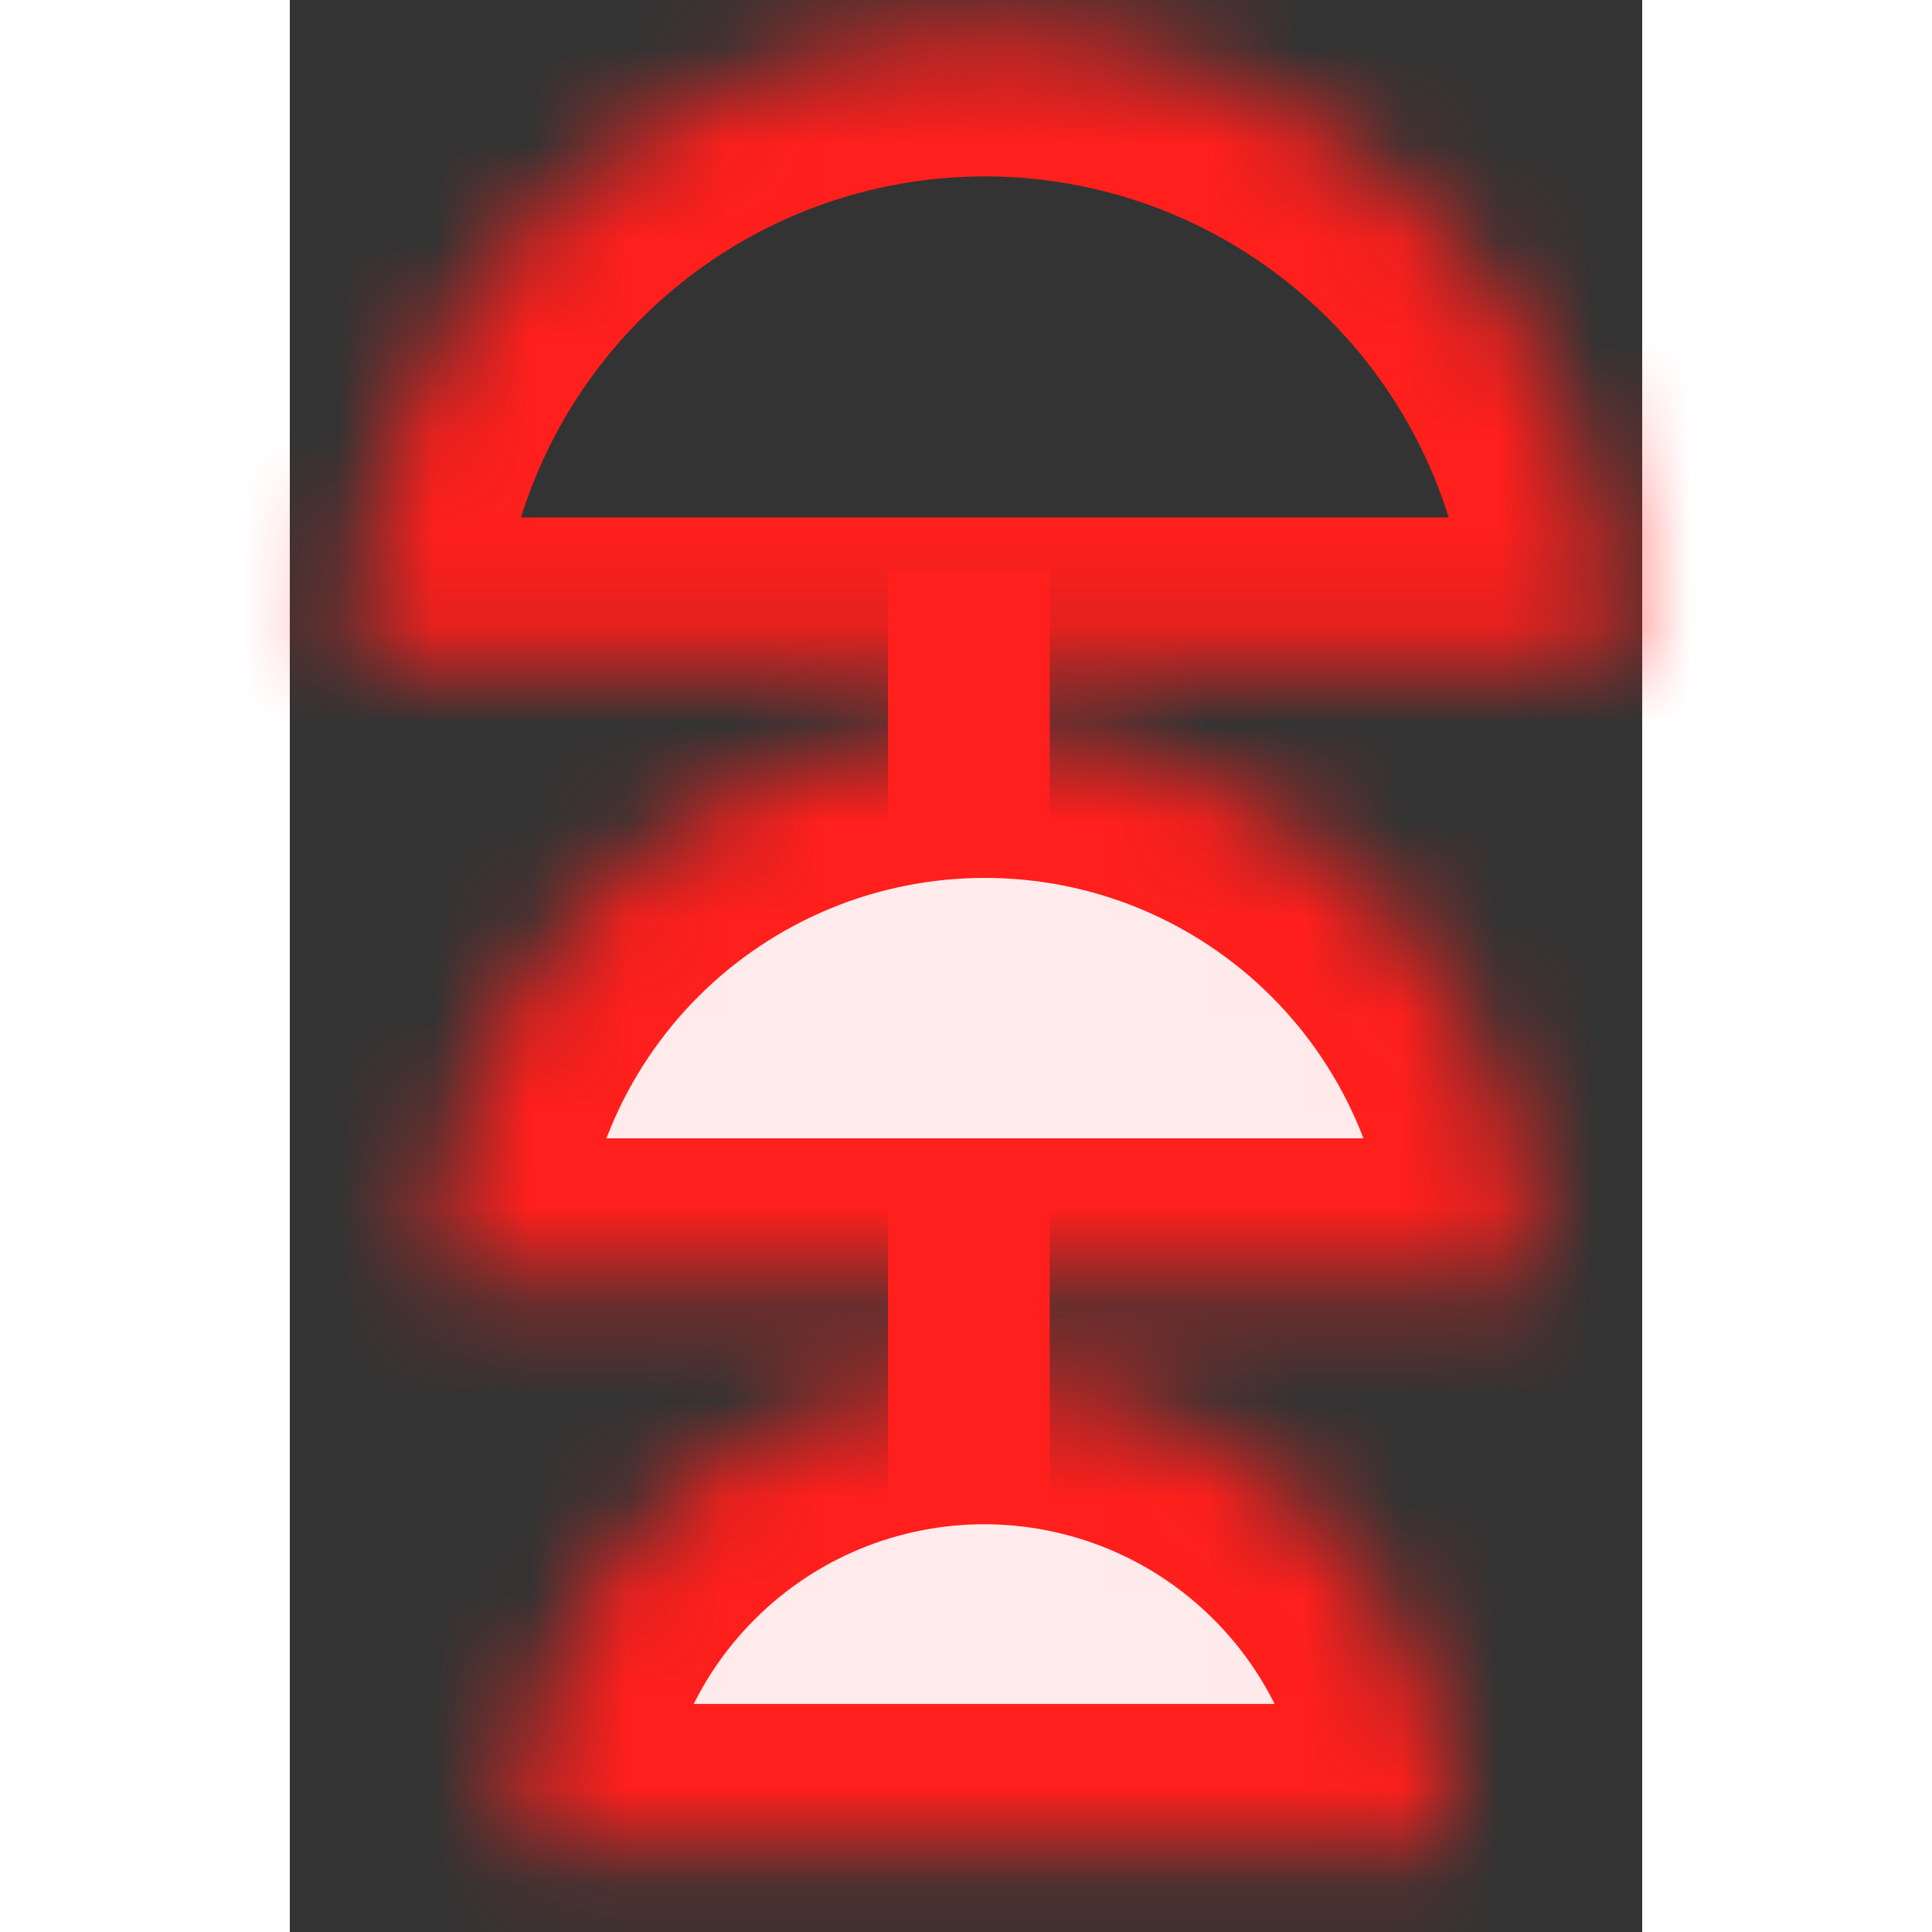 <svg width="20" height="20" viewBox="0 0 14 20" fill="none" xmlns="http://www.w3.org/2000/svg">
<rect x="0" y="0" width="14" height="20" fill="#333333" stroke="none"/>
<rect x="0.418" y="-0.418" width="0.837" height="11.714" transform="matrix(1 0 0 -1 6.193 17.626)" stroke="#FF1F1C" stroke-width="0.837"/>
<mask id="path-2-inside-1_681_16008" fill="white">
<path d="M13.726 6.857C13.726 5.999 13.557 5.15 13.229 4.358C12.9 3.565 12.419 2.845 11.813 2.239C11.206 1.633 10.486 1.151 9.694 0.823C8.902 0.495 8.052 0.326 7.195 0.326C6.337 0.326 5.488 0.495 4.696 0.823C3.903 1.151 3.183 1.633 2.577 2.239C1.97 2.845 1.489 3.565 1.161 4.358C0.833 5.15 0.664 5.999 0.664 6.857L7.195 6.857H13.726Z"/>
</mask>
<path d="M13.726 6.857C13.726 5.999 13.557 5.15 13.229 4.358C12.9 3.565 12.419 2.845 11.813 2.239C11.206 1.633 10.486 1.151 9.694 0.823C8.902 0.495 8.052 0.326 7.195 0.326C6.337 0.326 5.488 0.495 4.696 0.823C3.903 1.151 3.183 1.633 2.577 2.239C1.97 2.845 1.489 3.565 1.161 4.358C0.833 5.15 0.664 5.999 0.664 6.857L7.195 6.857H13.726Z" stroke="#FF1F1C" stroke-width="3" mask="url(#path-2-inside-1_681_16008)"/>
<mask id="path-3-inside-2_681_16008" fill="white">
<path d="M12.891 13.284C12.891 12.536 12.744 11.795 12.458 11.104C12.172 10.413 11.752 9.785 11.223 9.256C10.694 8.727 10.066 8.308 9.375 8.021C8.684 7.735 7.944 7.588 7.196 7.588C6.448 7.588 5.707 7.735 5.016 8.021C4.325 8.308 3.697 8.727 3.168 9.256C2.639 9.785 2.22 10.413 1.934 11.104C1.647 11.795 1.5 12.536 1.5 13.284L7.196 13.284H12.891Z"/>
</mask>
<path d="M12.891 13.284C12.891 12.536 12.744 11.795 12.458 11.104C12.172 10.413 11.752 9.785 11.223 9.256C10.694 8.727 10.066 8.308 9.375 8.021C8.684 7.735 7.944 7.588 7.196 7.588C6.448 7.588 5.707 7.735 5.016 8.021C4.325 8.308 3.697 8.727 3.168 9.256C2.639 9.785 2.22 10.413 1.934 11.104C1.647 11.795 1.5 12.536 1.5 13.284L7.196 13.284H12.891Z" fill="#FFEBEB" stroke="#FF1F1C" stroke-width="3" mask="url(#path-3-inside-2_681_16008)"/>
<mask id="path-4-inside-3_681_16008" fill="white">
<path d="M12.048 19.139C12.048 18.501 11.922 17.869 11.678 17.279C11.434 16.69 11.076 16.154 10.624 15.703C10.173 15.251 9.637 14.893 9.048 14.649C8.458 14.405 7.826 14.279 7.188 14.279C6.55 14.279 5.918 14.405 5.328 14.649C4.739 14.893 4.203 15.251 3.752 15.703C3.3 16.154 2.942 16.69 2.698 17.279C2.454 17.869 2.328 18.501 2.328 19.139L7.188 19.139H12.048Z"/>
</mask>
<path d="M12.048 19.139C12.048 18.501 11.922 17.869 11.678 17.279C11.434 16.69 11.076 16.154 10.624 15.703C10.173 15.251 9.637 14.893 9.048 14.649C8.458 14.405 7.826 14.279 7.188 14.279C6.55 14.279 5.918 14.405 5.328 14.649C4.739 14.893 4.203 15.251 3.752 15.703C3.3 16.154 2.942 16.69 2.698 17.279C2.454 17.869 2.328 18.501 2.328 19.139L7.188 19.139H12.048Z" fill="#FFEBEB" stroke="#FF1F1C" stroke-width="3" mask="url(#path-4-inside-3_681_16008)"/>
</svg>

